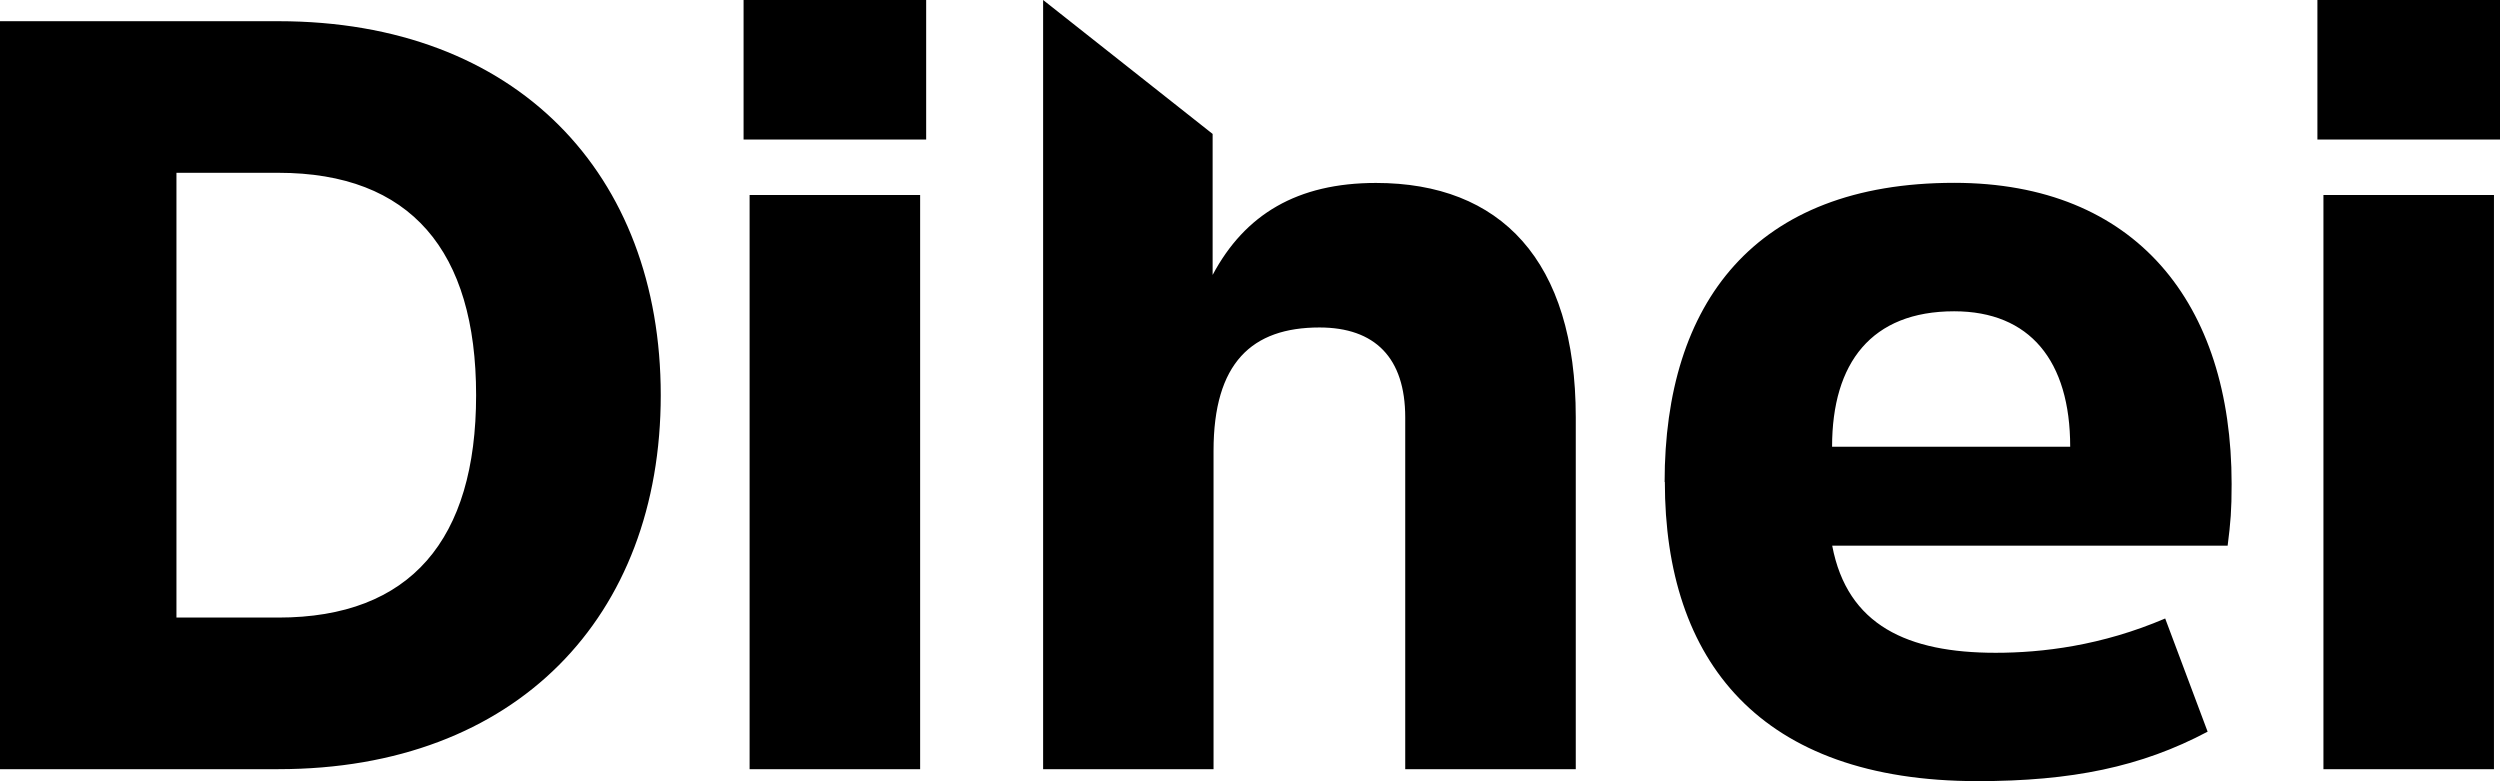 <?xml version="1.0" encoding="UTF-8"?>
<svg xmlns="http://www.w3.org/2000/svg" width="624" height="195" viewBox="0 0 624 195" fill="none">
  <g clip-path="url(#clip0_1_26)">
    <path fill-rule="evenodd" clip-rule="evenodd" d="M187.101 191.984H229.666V48.679H187.101V191.984ZM185.596 34.824H231.171V0H185.596V34.824ZM69.485 154.145C102.481 154.145 118.837 134.713 118.837 98.638C118.837 62.563 102.481 43.131 69.485 43.131H44.042V154.145H69.485ZM0 5.292H69.485C128.917 5.292 164.923 43.387 164.923 98.638C164.923 153.889 128.917 191.984 69.485 191.984H0V5.292ZM260.362 0V191.984H302.899V112.522C302.899 90.558 312.469 81.738 329.336 81.738C343.193 81.738 350.746 89.306 350.746 104.186V191.984H393.312V104.186C393.312 64.839 374.428 45.663 343.448 45.663C323.827 45.663 310.736 53.487 302.672 68.623V33.429L260.362 0ZM516.72 111.498C516.72 90.046 506.64 77.698 487.756 77.698C467.113 77.698 457.288 90.558 457.288 111.498H516.72ZM415.489 120.317C415.489 75.65 437.893 45.635 487.756 45.635C533.076 45.635 557.014 75.65 557.014 120.801C557.014 127.373 556.758 130.389 556.02 136.193H457.316C461.093 156.137 476.199 162.936 498.121 162.936C509.706 162.936 524.558 161.172 540.431 154.373L551.023 182.624C534.411 191.444 517.033 194.972 493.606 194.972C439.228 194.972 415.546 164.956 415.546 120.289L415.489 120.317ZM622.495 191.984H579.93V48.679H622.495V191.984ZM624 34.824H578.425V0H624V34.824Z" fill="black"></path>
  </g>
  <defs>
    <clipPath id="clip0_1_26">
      <rect width="624" height="195" fill="white"></rect>
    </clipPath>
  </defs>
</svg>
